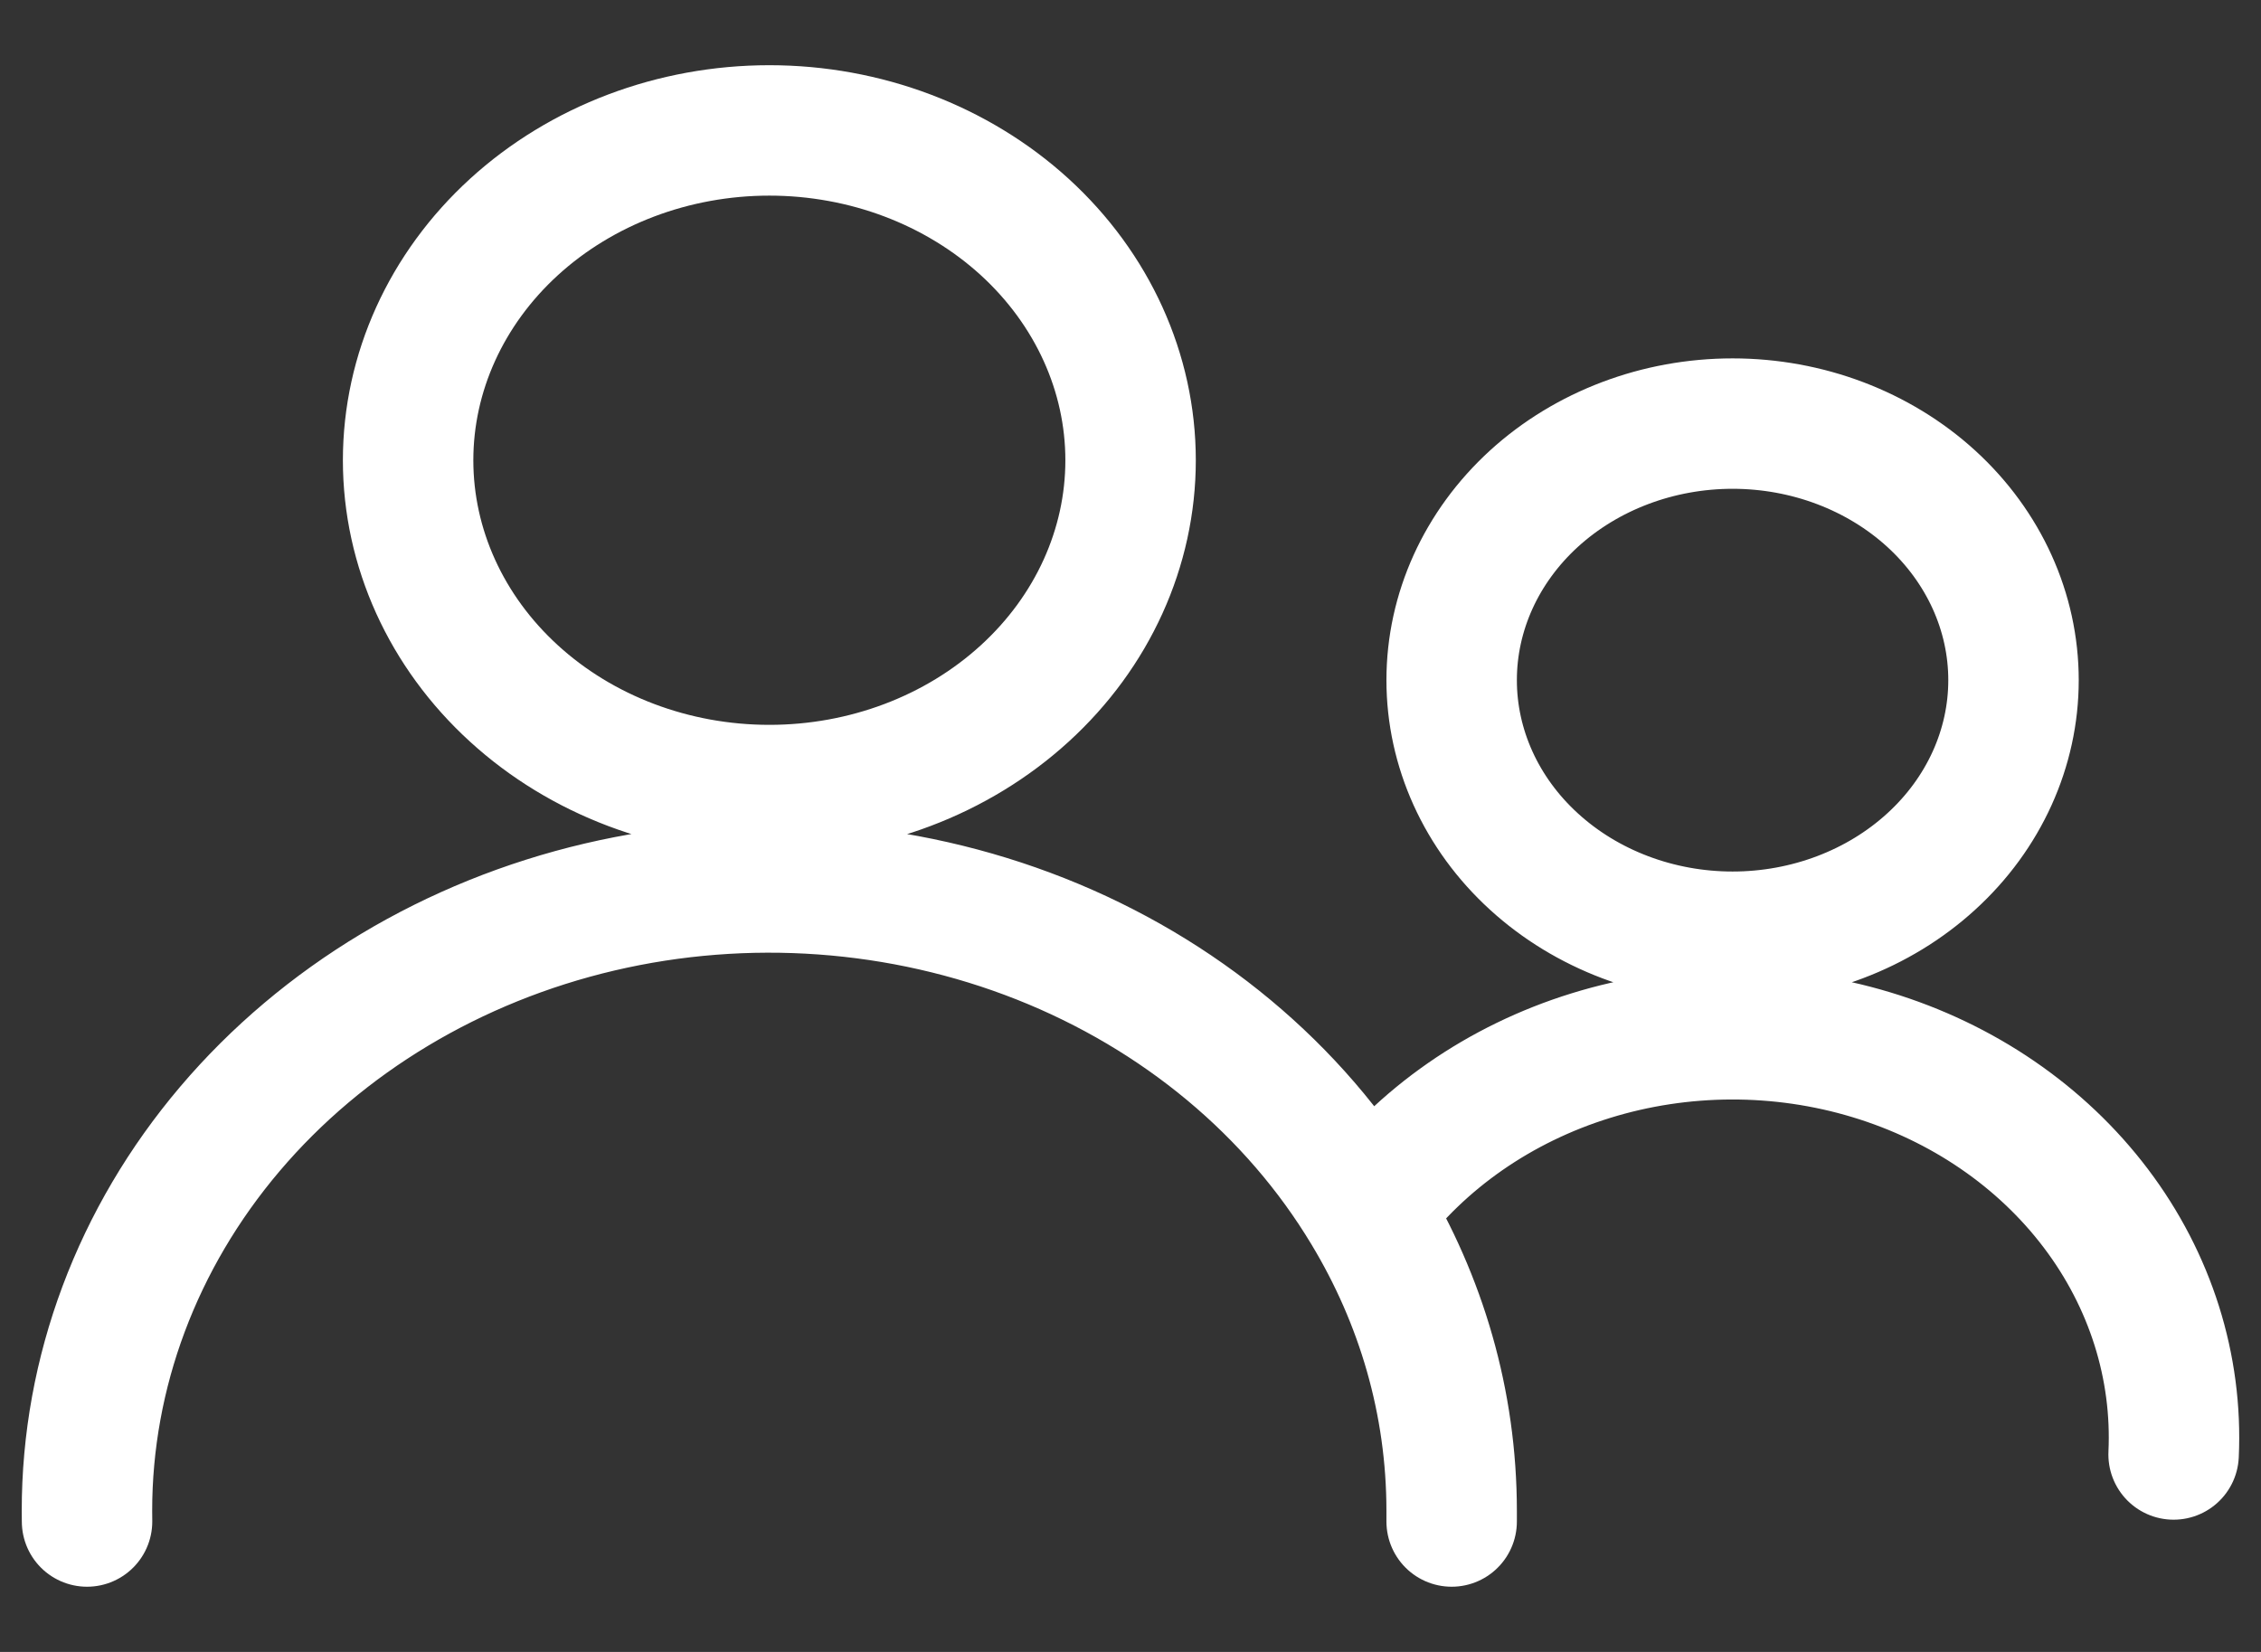 <svg width="26" height="19" viewBox="0 0 26 19" fill="none" xmlns="http://www.w3.org/2000/svg">
<rect x="0" y="0" width="26" height="19" fill="#333333" stroke="none"/>
<path d="M24.995 16.729C25.042 15.721 24.728 14.727 24.101 13.898C23.473 13.068 22.567 12.448 21.518 12.131C20.47 11.814 19.337 11.818 18.292 12.142C17.246 12.466 16.345 13.093 15.724 13.927M15.724 13.927C16.341 14.95 16.693 16.126 16.693 17.378V17.381V17.5M15.724 13.927C14.886 12.532 13.564 11.431 11.965 10.798C10.367 10.166 8.583 10.037 6.896 10.432C5.208 10.828 3.713 11.725 2.645 12.983C1.578 14.24 0.999 15.786 1 17.378L1.001 17.5M13.001 5.294C13.001 6.3 12.563 7.265 11.784 7.976C11.005 8.688 9.949 9.087 8.847 9.087C7.745 9.087 6.689 8.688 5.91 7.976C5.131 7.265 4.693 6.3 4.693 5.294C4.693 4.288 5.131 3.323 5.91 2.611C6.689 1.9 7.745 1.5 8.847 1.5C9.949 1.5 11.005 1.9 11.784 2.611C12.563 3.323 13.001 4.288 13.001 5.294ZM23.154 7.823C23.154 8.605 22.814 9.356 22.208 9.909C21.602 10.463 20.78 10.774 19.924 10.774C19.067 10.774 18.245 10.463 17.639 9.909C17.033 9.356 16.693 8.605 16.693 7.823C16.693 7.04 17.033 6.29 17.639 5.736C18.245 5.183 19.067 4.872 19.924 4.872C20.78 4.872 21.602 5.183 22.208 5.736C22.814 6.29 23.154 7.04 23.154 7.823Z" stroke="#FFFFFF" stroke-width="1.5" stroke-linecap="round" stroke-linejoin="round"/>
</svg>
